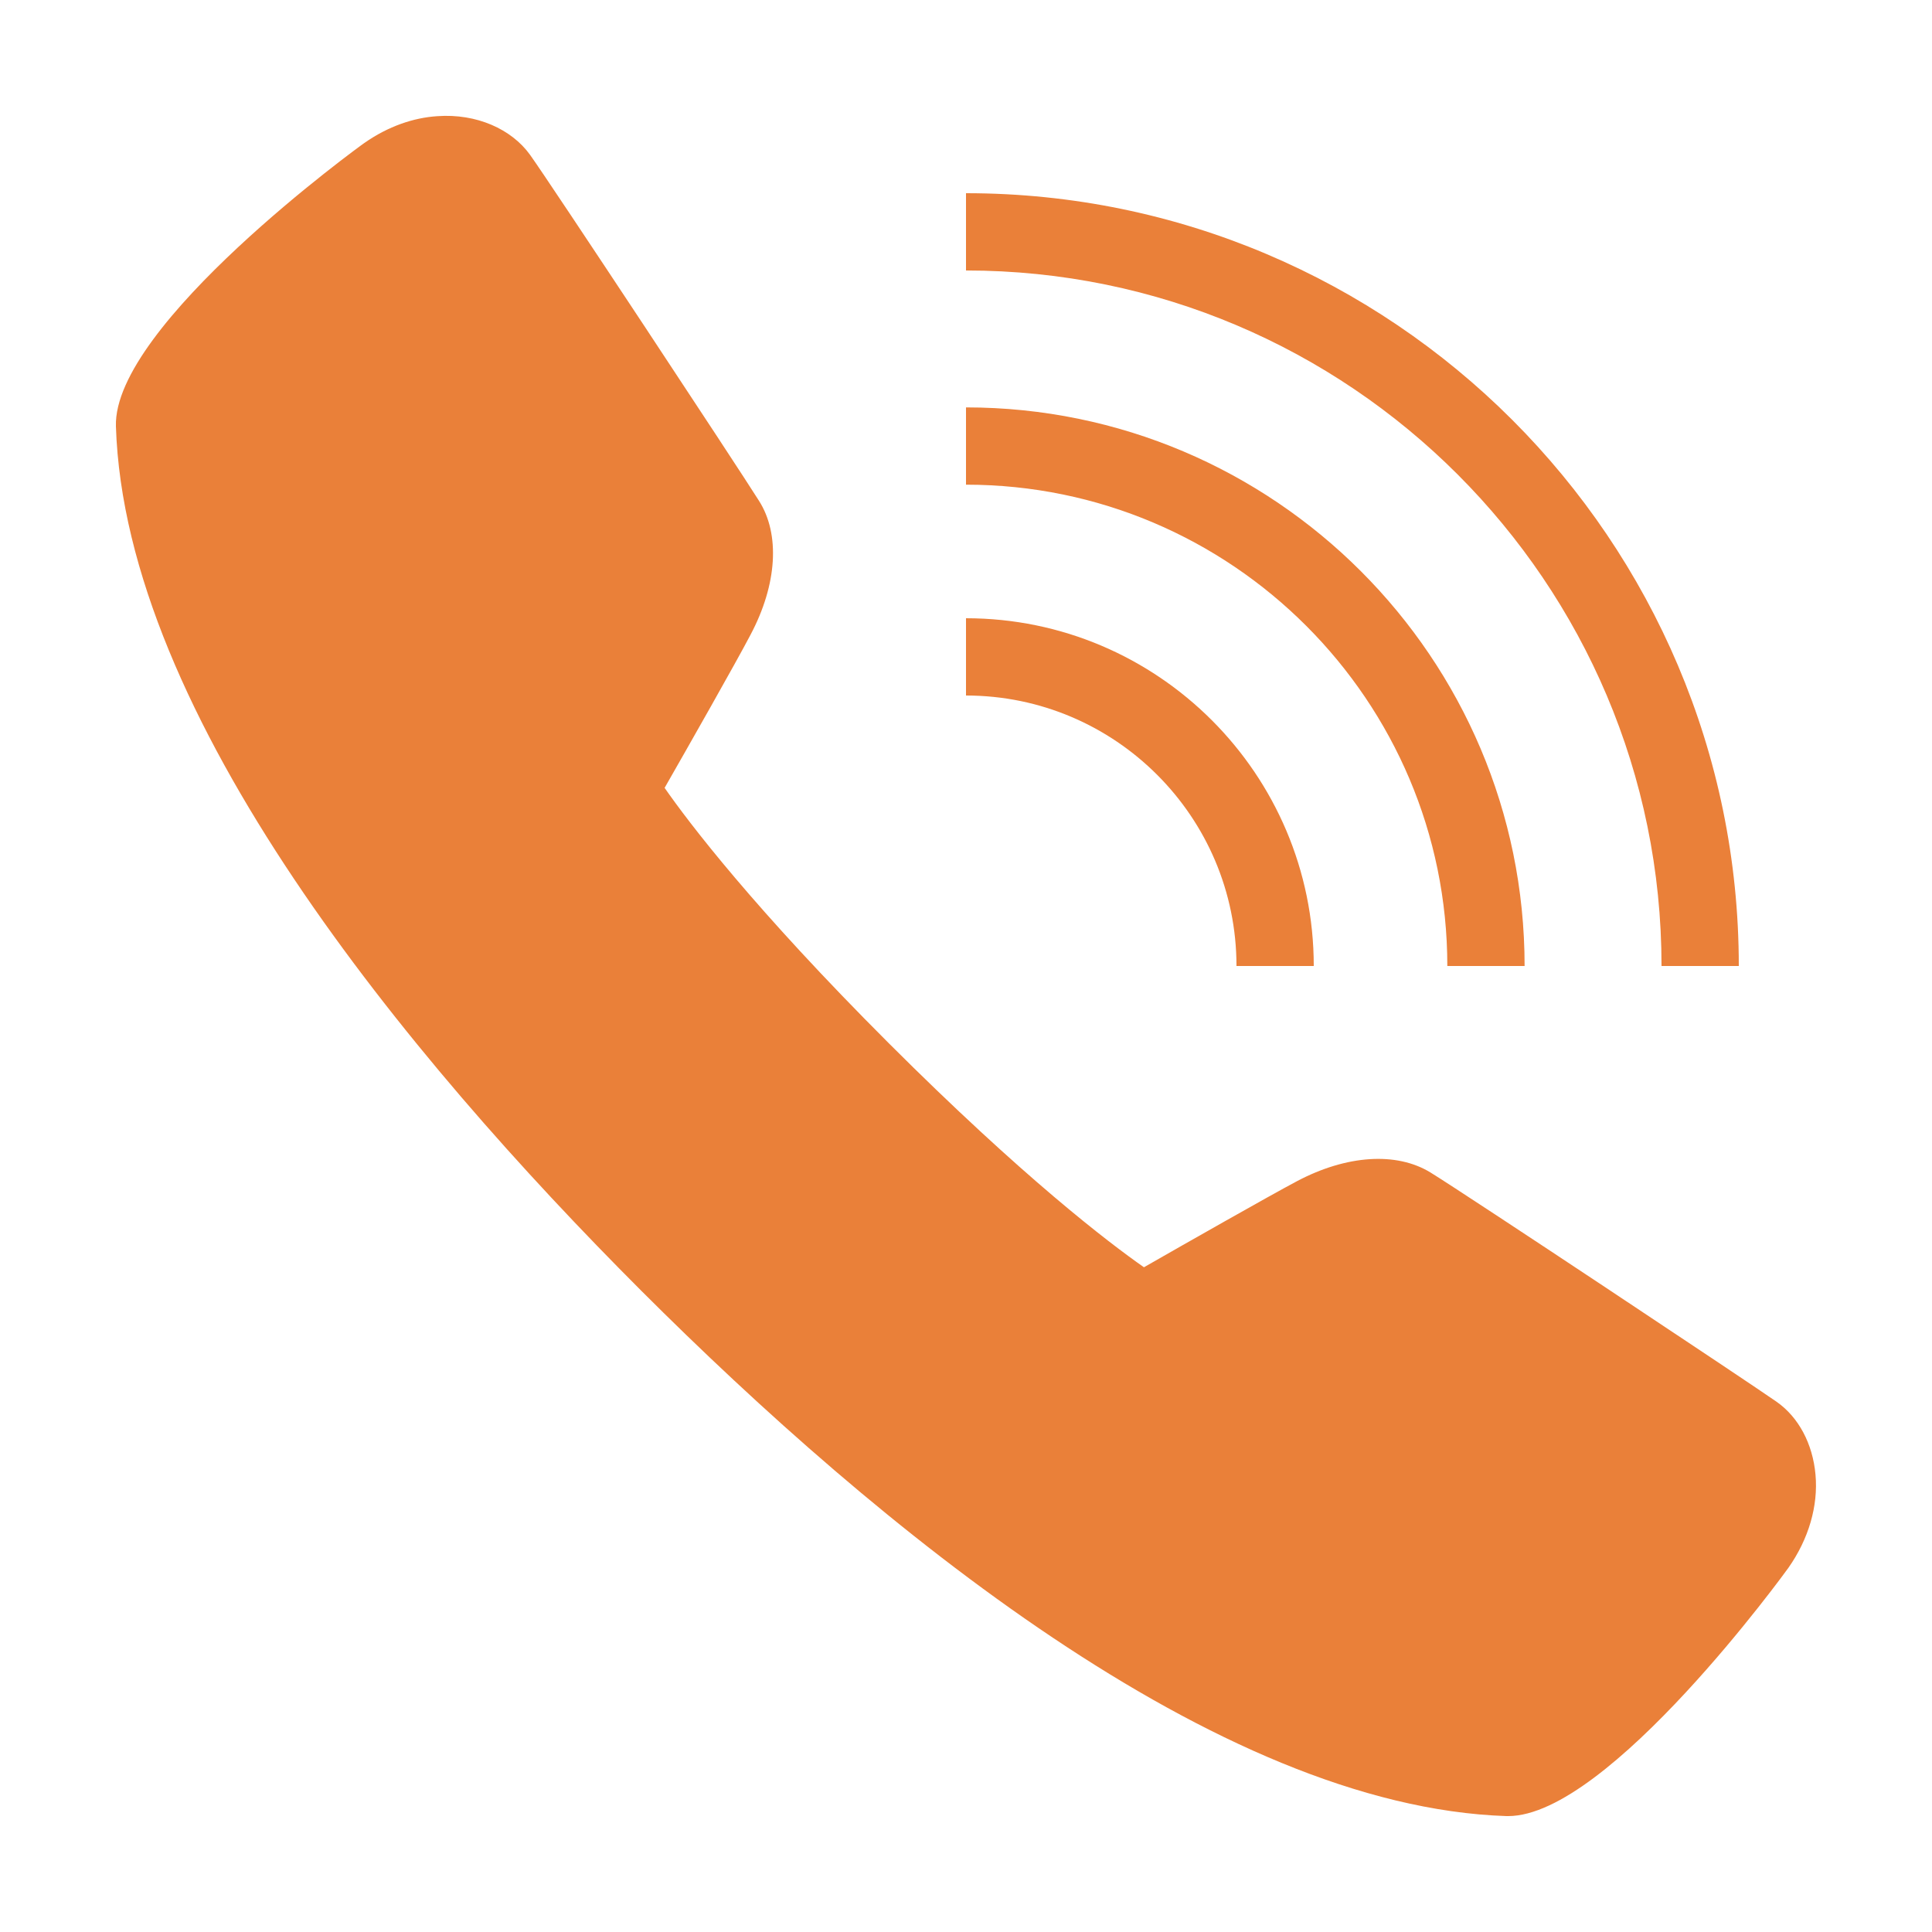 <svg width="30" height="30" viewBox="0 0 30 30" fill="none" xmlns="http://www.w3.org/2000/svg">
<path d="M6.79 1.804C6.424 1.828 6.03 1.959 5.655 2.222C5.616 2.247 1.751 5.048 1.8 6.621C1.943 11.111 6.314 16.397 9.956 20.041C13.598 23.681 18.881 28.052 23.391 28.2H23.419C24.98 28.2 27.745 24.382 27.771 24.344C28.085 23.897 28.235 23.383 28.191 22.898C28.148 22.418 27.928 22.005 27.586 21.766C27.178 21.48 22.751 18.537 22.212 18.206C21.684 17.883 20.911 17.934 20.142 18.34C19.709 18.569 18.382 19.324 17.763 19.678C17.217 19.296 15.886 18.283 13.8 16.198C11.712 14.111 10.699 12.778 10.32 12.234C10.674 11.615 11.428 10.289 11.655 9.855C12.068 9.075 12.117 8.294 11.784 7.774C11.468 7.27 8.538 2.831 8.229 2.402C7.943 2.006 7.402 1.76 6.79 1.804ZM15 3V4.2C20.956 4.2 25.8 9.044 25.8 15H27C27 8.383 21.616 3 15 3ZM15 6.326V7.526C19.123 7.526 22.474 10.88 22.474 15H23.674C23.674 10.216 19.784 6.326 15 6.326ZM15 9.6V10.8C17.316 10.8 19.2 12.684 19.2 15H20.4C20.4 12.021 17.977 9.6 15 9.6Z" fill="#EA8039"/>
</svg>
